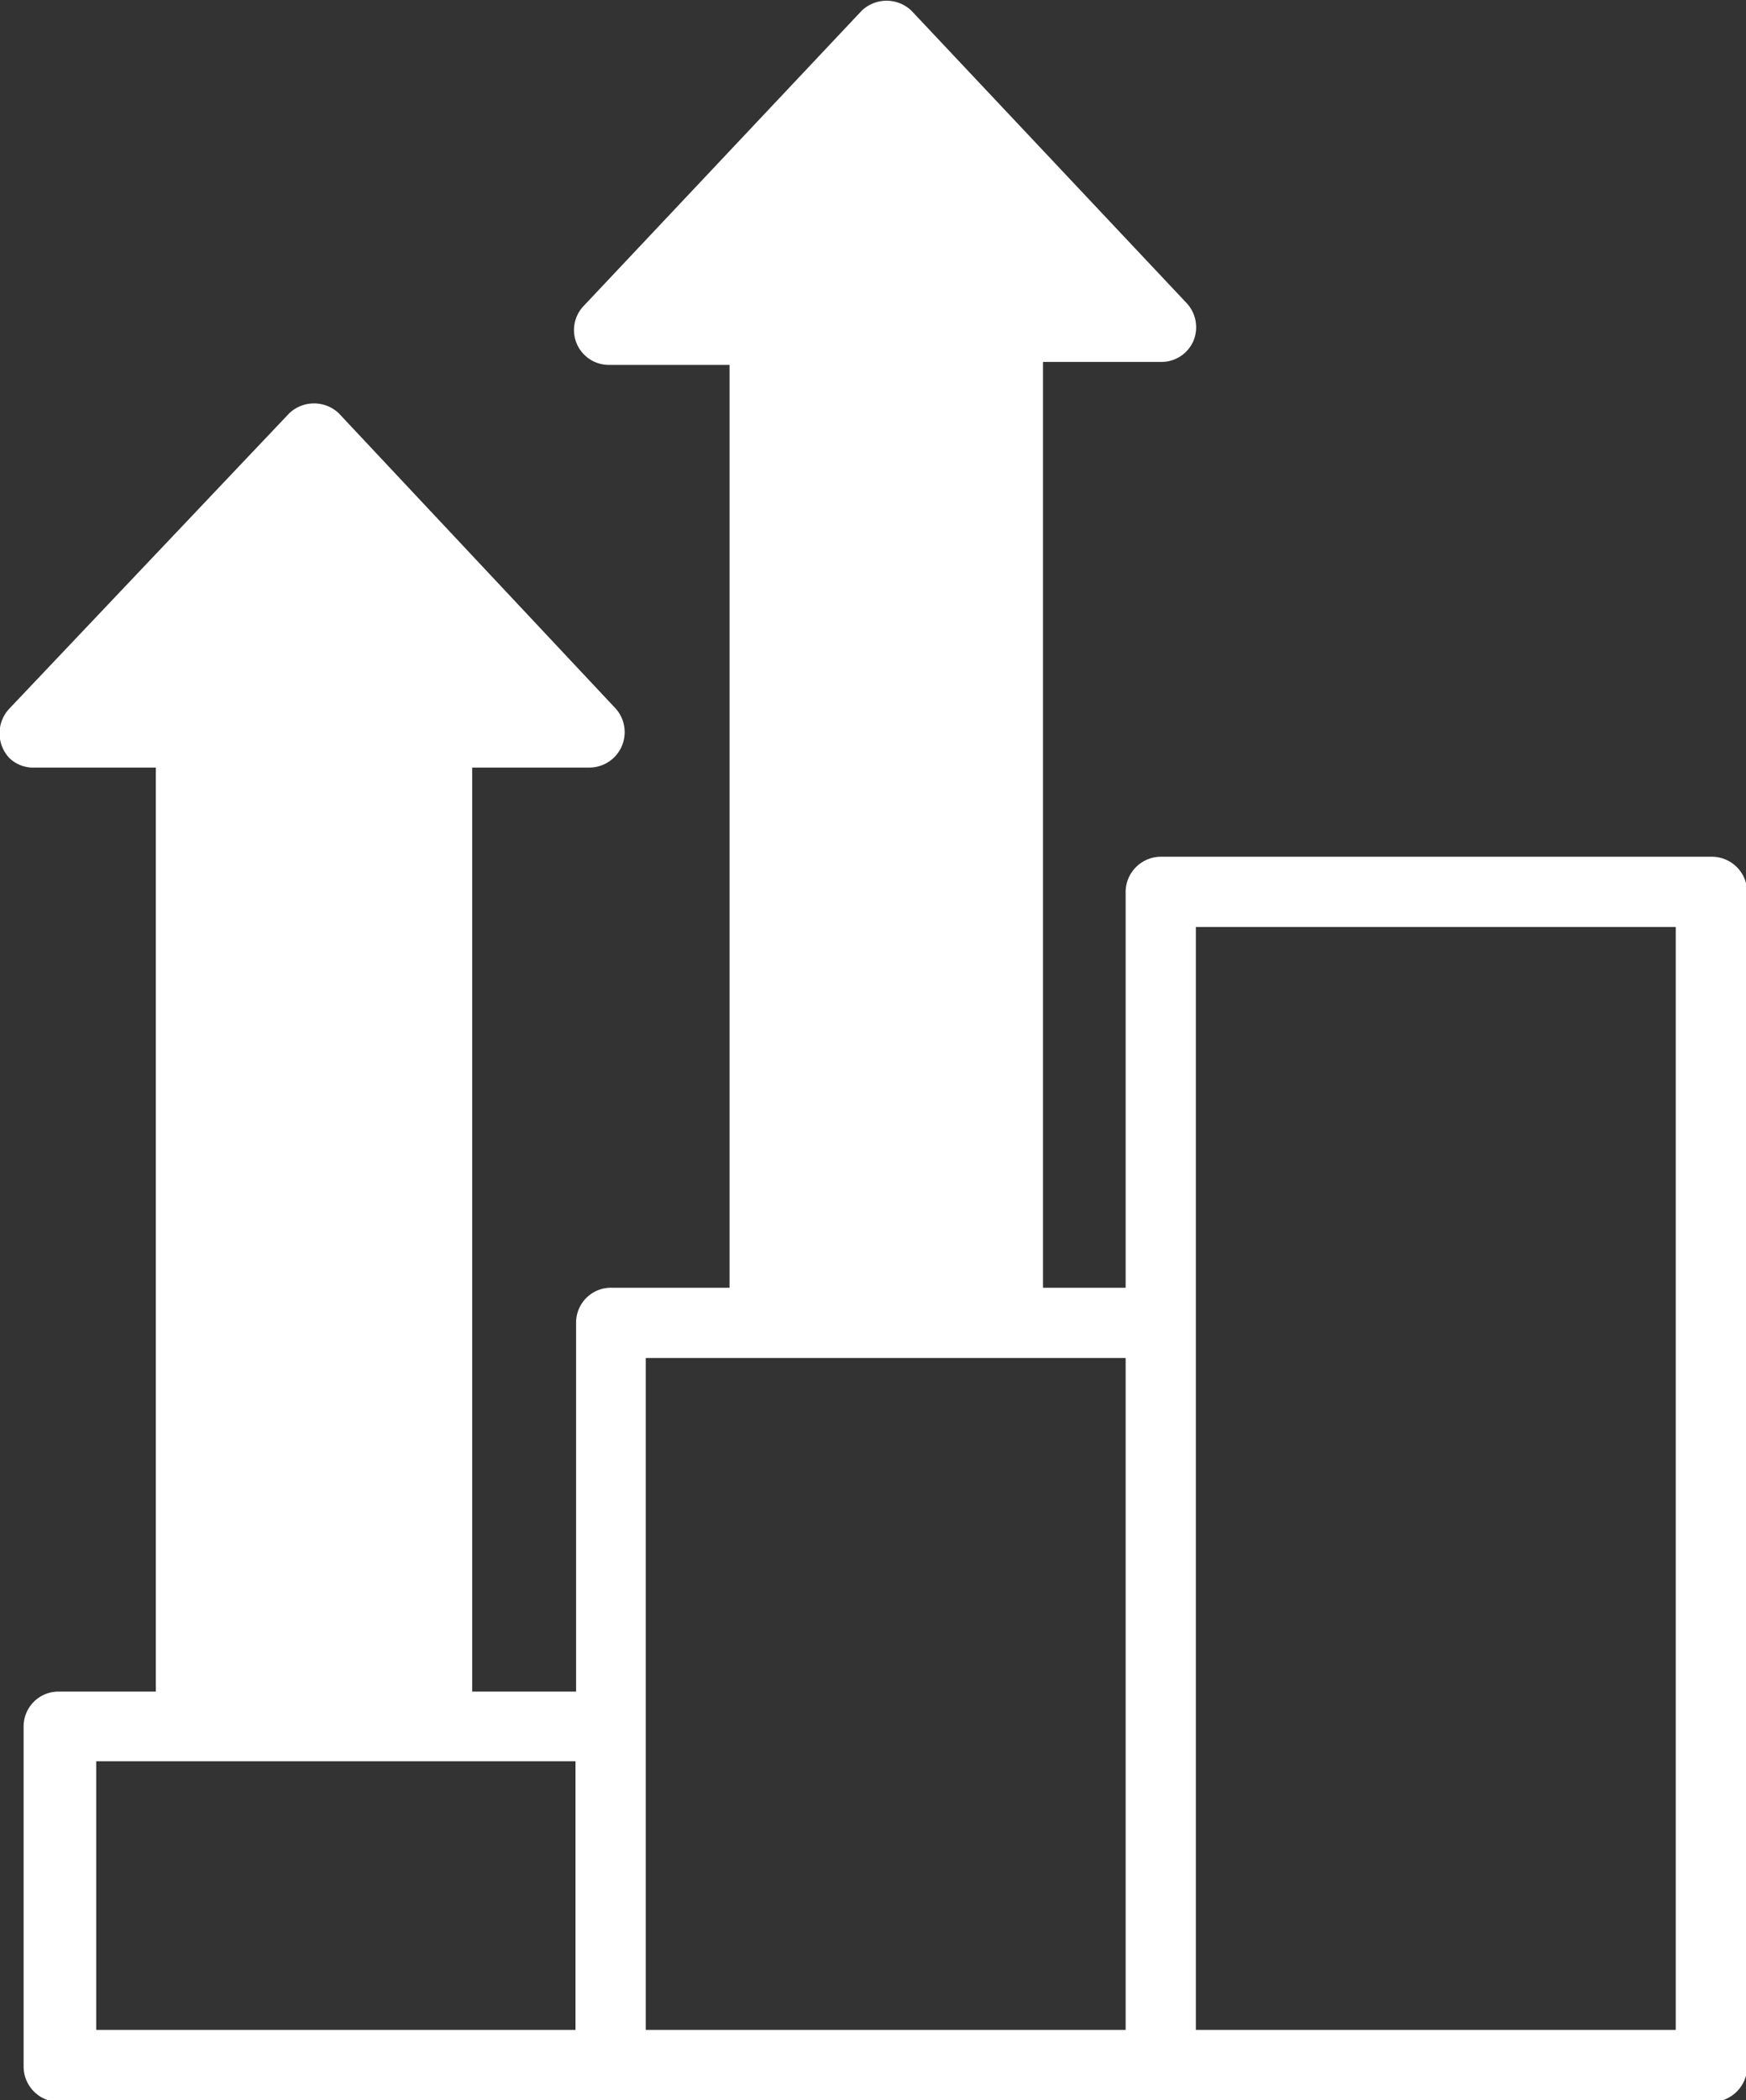 <svg xmlns="http://www.w3.org/2000/svg" viewBox="0 0 29.58 35.57"><rect x="0" y="0" width="29.58" height="35.57" fill="#333333" stroke="none"/><defs><style>.cls-1{fill:#fff;}</style></defs><g id="图层_2" data-name="图层 2"><g id="图层_1-2" data-name="图层 1"><path class="cls-1" d="M10,13a.6.6,0,0,0,.43-1L5.74,7A.61.61,0,0,0,4.9,7l0,0L.16,12a.61.61,0,0,0,0,.84A.58.58,0,0,0,.59,13H2.64V28.65H1a.59.59,0,0,0-.6.59V35a.6.6,0,0,0,.6.6H29a.6.6,0,0,0,.6-.6V15.1a.6.6,0,0,0-.6-.59H19.67a.6.6,0,0,0-.6.59v6.71h-1.4V6.13h2a.59.59,0,0,0,.55-.36.6.6,0,0,0-.12-.64L15.44.18a.61.61,0,0,0-.84,0l0,0-4.71,5a.59.59,0,0,0,.42,1h2.05V21.81h-2a.59.59,0,0,0-.6.59v6.25H8V13ZM20.26,15.7h8.13V34.38H20.26ZM10.94,23h8.13V34.38H10.94ZM9.75,29.83v4.55H1.63V29.83Z"/></g></g></svg>